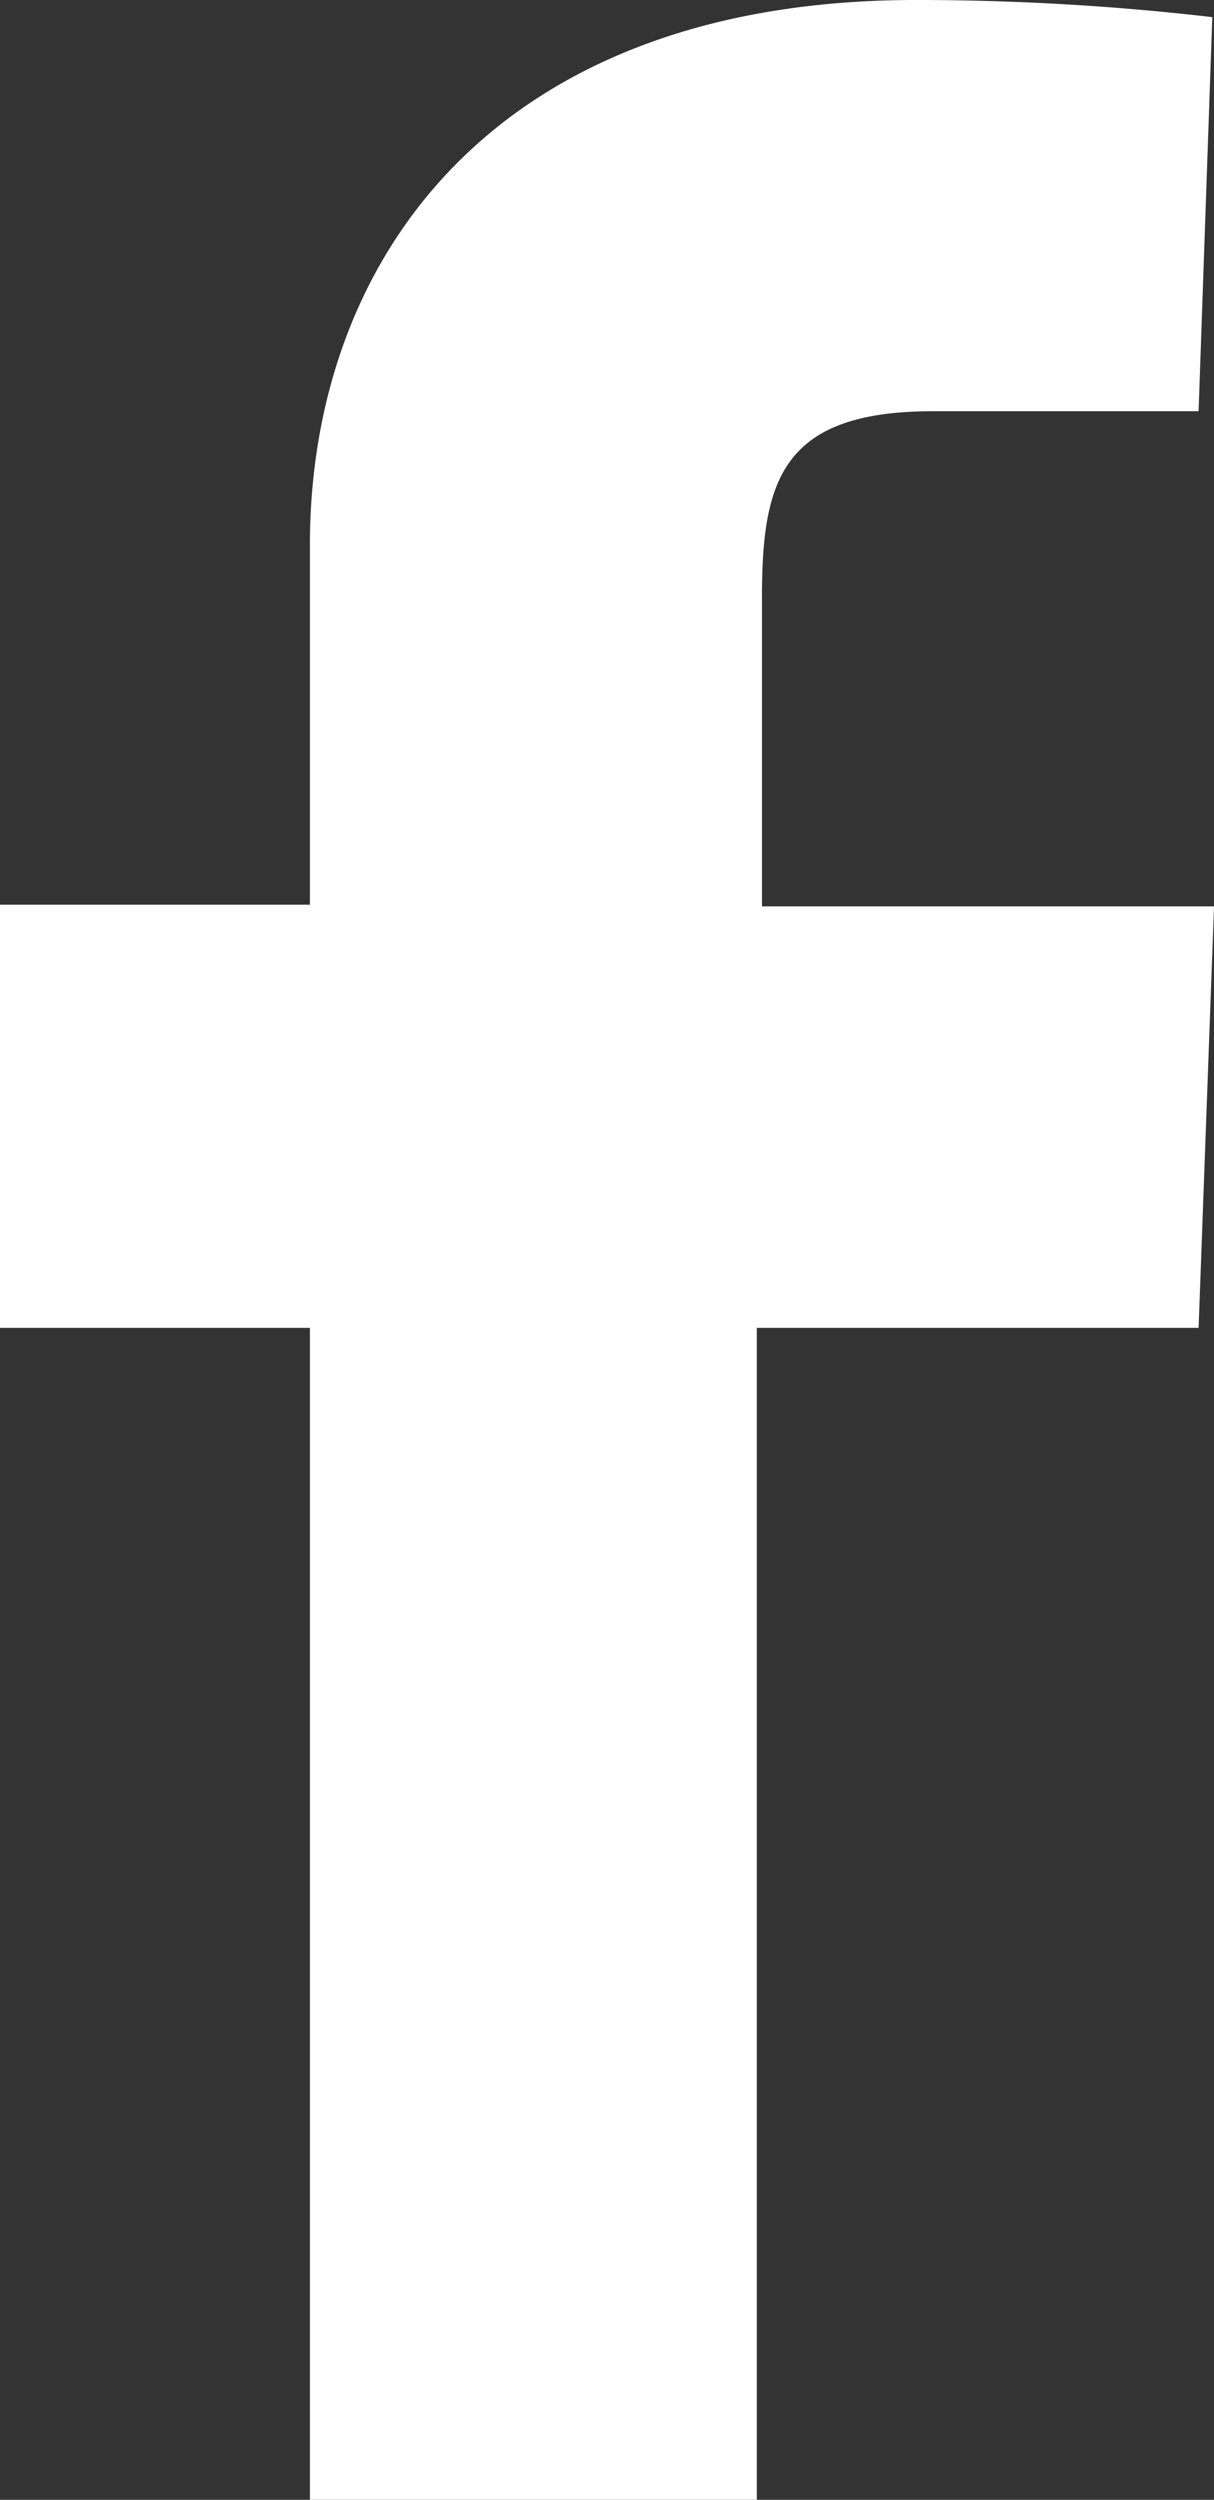 <svg xmlns="http://www.w3.org/2000/svg" viewBox="0 0 7.09 14.59"><rect x="0" y="0" width="7.09" height="14.59" fill="#333333" stroke="none"/><title>Asset 2</title><g data-name="Layer 2"><path d="M1.81 14.59V7.75H0V5.28h1.81v-2.1C1.81 1.52 2.88 0 5.35 0a15 15 0 0 1 1.73.1L7 2.4H5.45c-.89 0-1 .41-1 1.09v1.8h2.64L7 7.75H4.42v6.85z" fill="#fff" data-name="Layer 1"/></g></svg>